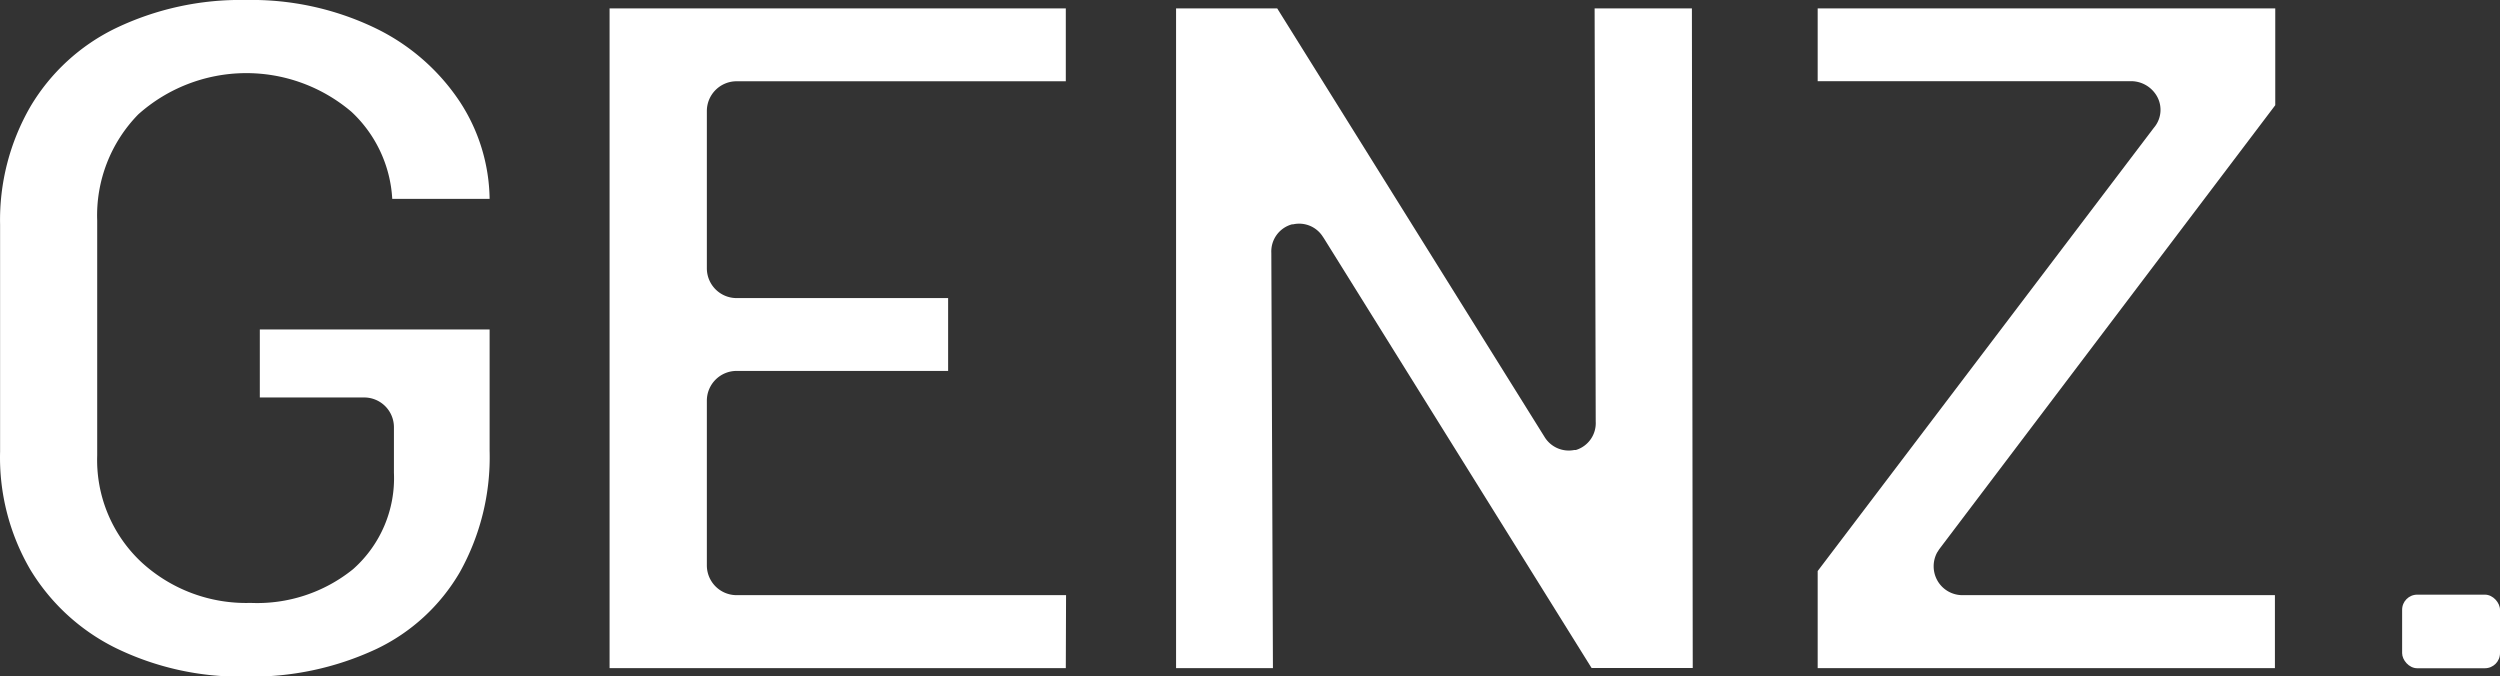 <svg xmlns="http://www.w3.org/2000/svg" viewBox="0 0 296.56 80.22"><rect x="0" y="0" width="296.56" height="80.22" fill="#333333" stroke="none"/><defs><style>.cls-1{fill:#fff;}</style></defs><g id="Layer_2" data-name="Layer 2"><g id="Layer_1-2" data-name="Layer 1"><path class="cls-1" d="M30.82,47.15H43.2a3.53,3.53,0,0,1,3.53,3.53v5.41a14.41,14.41,0,0,1-4.85,11.43,18.09,18.09,0,0,1-12.15,4,18.34,18.34,0,0,1-12.94-4.82,16.59,16.59,0,0,1-5.26-12.67V26.16A17.14,17.14,0,0,1,16.4,13.57a19.24,19.24,0,0,1,25.3-.3,15.28,15.28,0,0,1,4.83,10.32H58.08a21.53,21.53,0,0,0-3.53-11.52A25.12,25.12,0,0,0,44.47,3.31,33.84,33.84,0,0,0,29.17,0,34.23,34.23,0,0,0,13.7,3.36,23.86,23.86,0,0,0,3.61,12.64a26.89,26.89,0,0,0-3.6,14V53.58a26.38,26.38,0,0,0,3.59,14,24.54,24.54,0,0,0,10.13,9.29,33.67,33.67,0,0,0,15.44,3.39A34.88,34.88,0,0,0,44.62,77a22.77,22.77,0,0,0,9.93-9.13,28,28,0,0,0,3.53-14.39V39.08H30.82Z"/><path class="cls-1" d="M126.46,70.6H87.38a3.53,3.53,0,0,1-3.53-3.53V47.56A3.53,3.53,0,0,1,87.38,44h25.09V35.36H87.38a3.53,3.53,0,0,1-3.53-3.53V13.17a3.53,3.53,0,0,1,3.53-3.53h39.05V1H72.31V79.26h54.12Z"/><path class="cls-1" d="M200.7,1H189.16l.13,49a3.33,3.33,0,0,1-2.35,3.38h-.19a3.36,3.36,0,0,1-3.53-1.55L151.51,1h-12V79.26H151L150.81,30a3.33,3.33,0,0,1,2.46-3.39h.13a3.32,3.32,0,0,1,3.52,1.47l.11.16,31.77,51h12Z"/><path class="cls-1" d="M215.62,67.74V79.26h54.24V70.6H232.79a3.41,3.41,0,0,1-3-1.79,3.45,3.45,0,0,1,0-3.27l.25-.39,39.86-52.67V1H215.62V9.63H252.7a3.53,3.53,0,0,1,2.93,1.43,3.27,3.27,0,0,1-.14,4.11Z"/><rect class="cls-1" x="284.95" y="70.54" width="11.61" height="8.73" rx="1.79"/></g></g></svg>